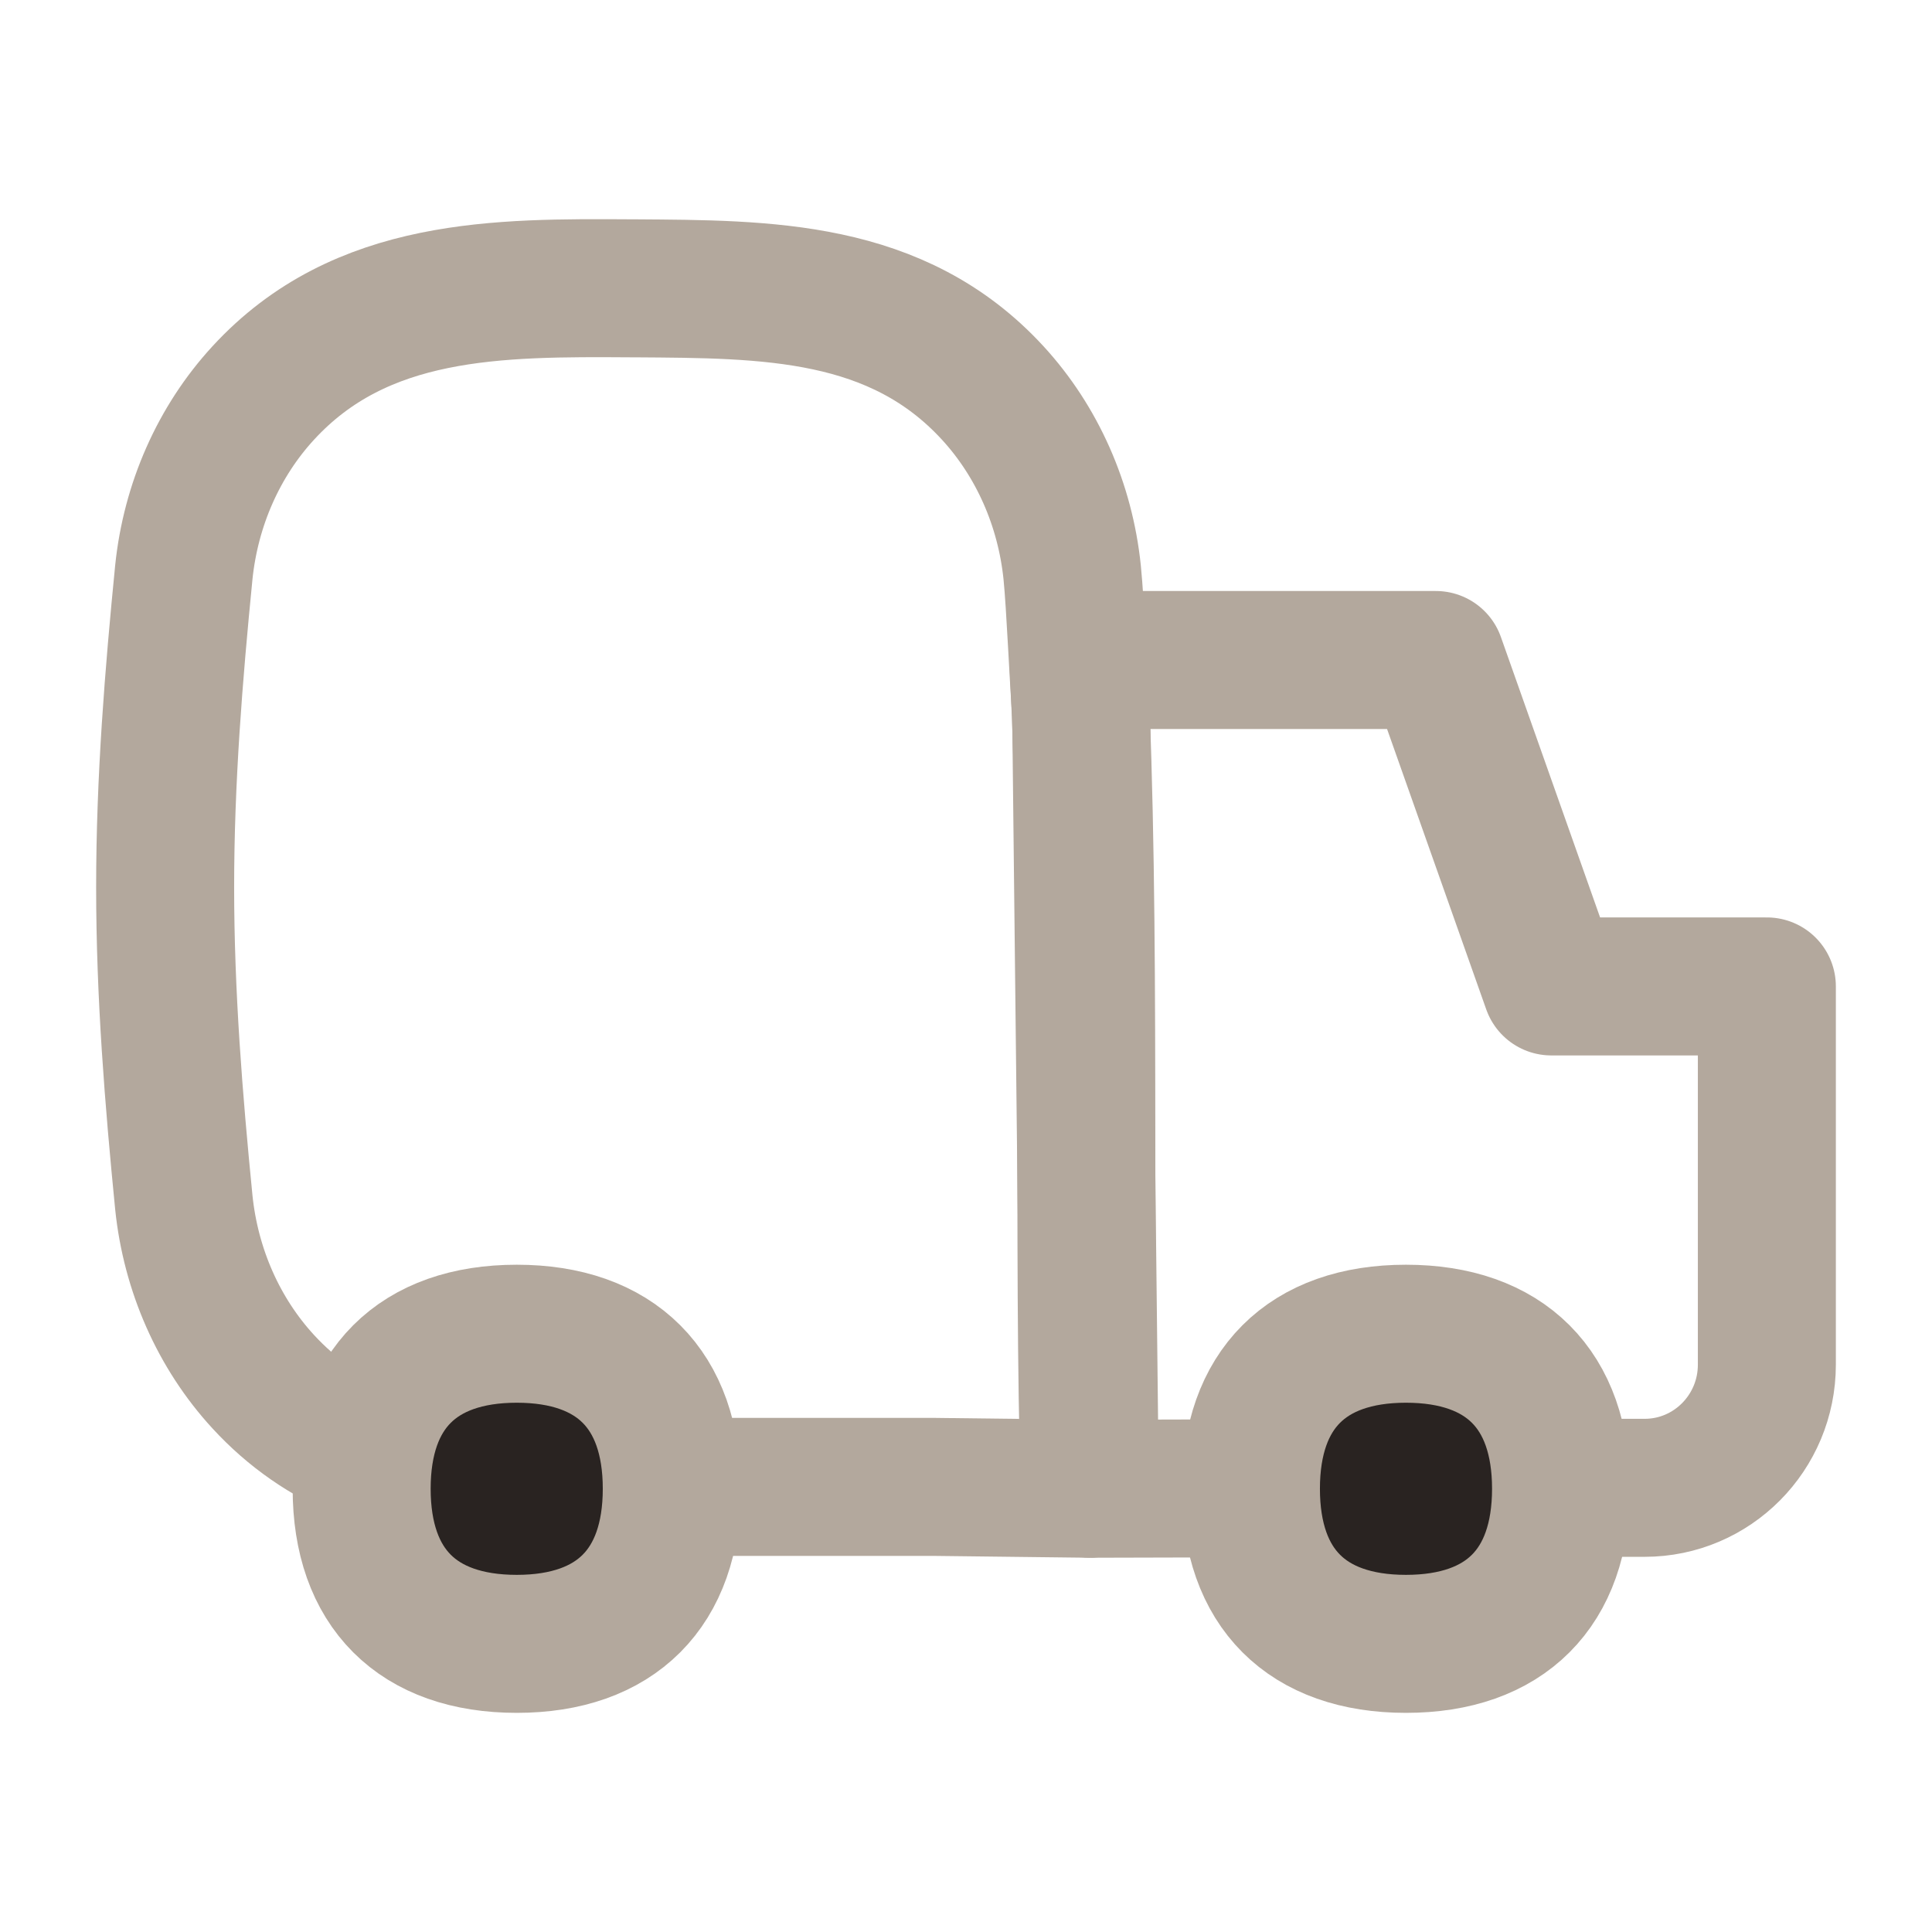 <svg width="21" height="21" viewBox="0 0 21 21" fill="none" xmlns="http://www.w3.org/2000/svg">
<g id="Transfer-Van--Streamline-Flex">
<g id="transfer-van--van-shipping-delivery-transfer">
<path id="Intersect_2" d="M19.205 14.833V10.722H16.862L15.607 7.174H11.721C11.867 9.999 11.763 13.64 11.846 16.182L15.653 16.172H17.876C18.61 16.172 19.205 15.573 19.205 14.833Z" stroke="#B3A89D" stroke-width="1.5" stroke-linecap="round" stroke-linejoin="round"/>
<path id="Intersect_4" d="M10.791 4.272C11.273 4.797 11.578 5.484 11.654 6.221C11.69 6.579 11.723 7.392 11.752 7.757L11.846 16.182L10.163 16.162H6.923C5.594 16.15 5.179 16.159 3.957 15.78C3.547 15.617 3.173 15.358 2.861 15.018C2.378 14.493 2.074 13.806 1.998 13.069C1.888 11.954 1.795 10.81 1.795 9.644C1.795 8.478 1.888 7.334 1.998 6.221C2.074 5.484 2.378 4.797 2.861 4.272C3.924 3.115 5.417 3.125 6.871 3.134L6.904 3.134C8.332 3.144 9.748 3.137 10.791 4.272Z" stroke="#B3A89D" stroke-width="1.5" stroke-linecap="round" stroke-linejoin="round"/>
<path id="Vector_2" d="M5.617 17.868C6.695 17.868 7.302 17.261 7.302 16.182C7.302 15.104 6.695 14.497 5.617 14.497C4.538 14.497 3.931 15.104 3.931 16.182C3.931 17.261 4.538 17.868 5.617 17.868Z" fill="#292321" stroke="#B3A89D" stroke-width="1.5" stroke-linecap="round" stroke-linejoin="round"/>
<path id="Vector_4" d="M15.282 17.868C16.361 17.868 16.968 17.261 16.968 16.182C16.968 15.104 16.361 14.497 15.282 14.497C14.204 14.497 13.597 15.104 13.597 16.182C13.597 17.261 14.204 17.868 15.282 17.868Z" fill="#292321" stroke="#B3A89D" stroke-width="1.5" stroke-linecap="round" stroke-linejoin="round"/>
</g>
</g>
</svg>
